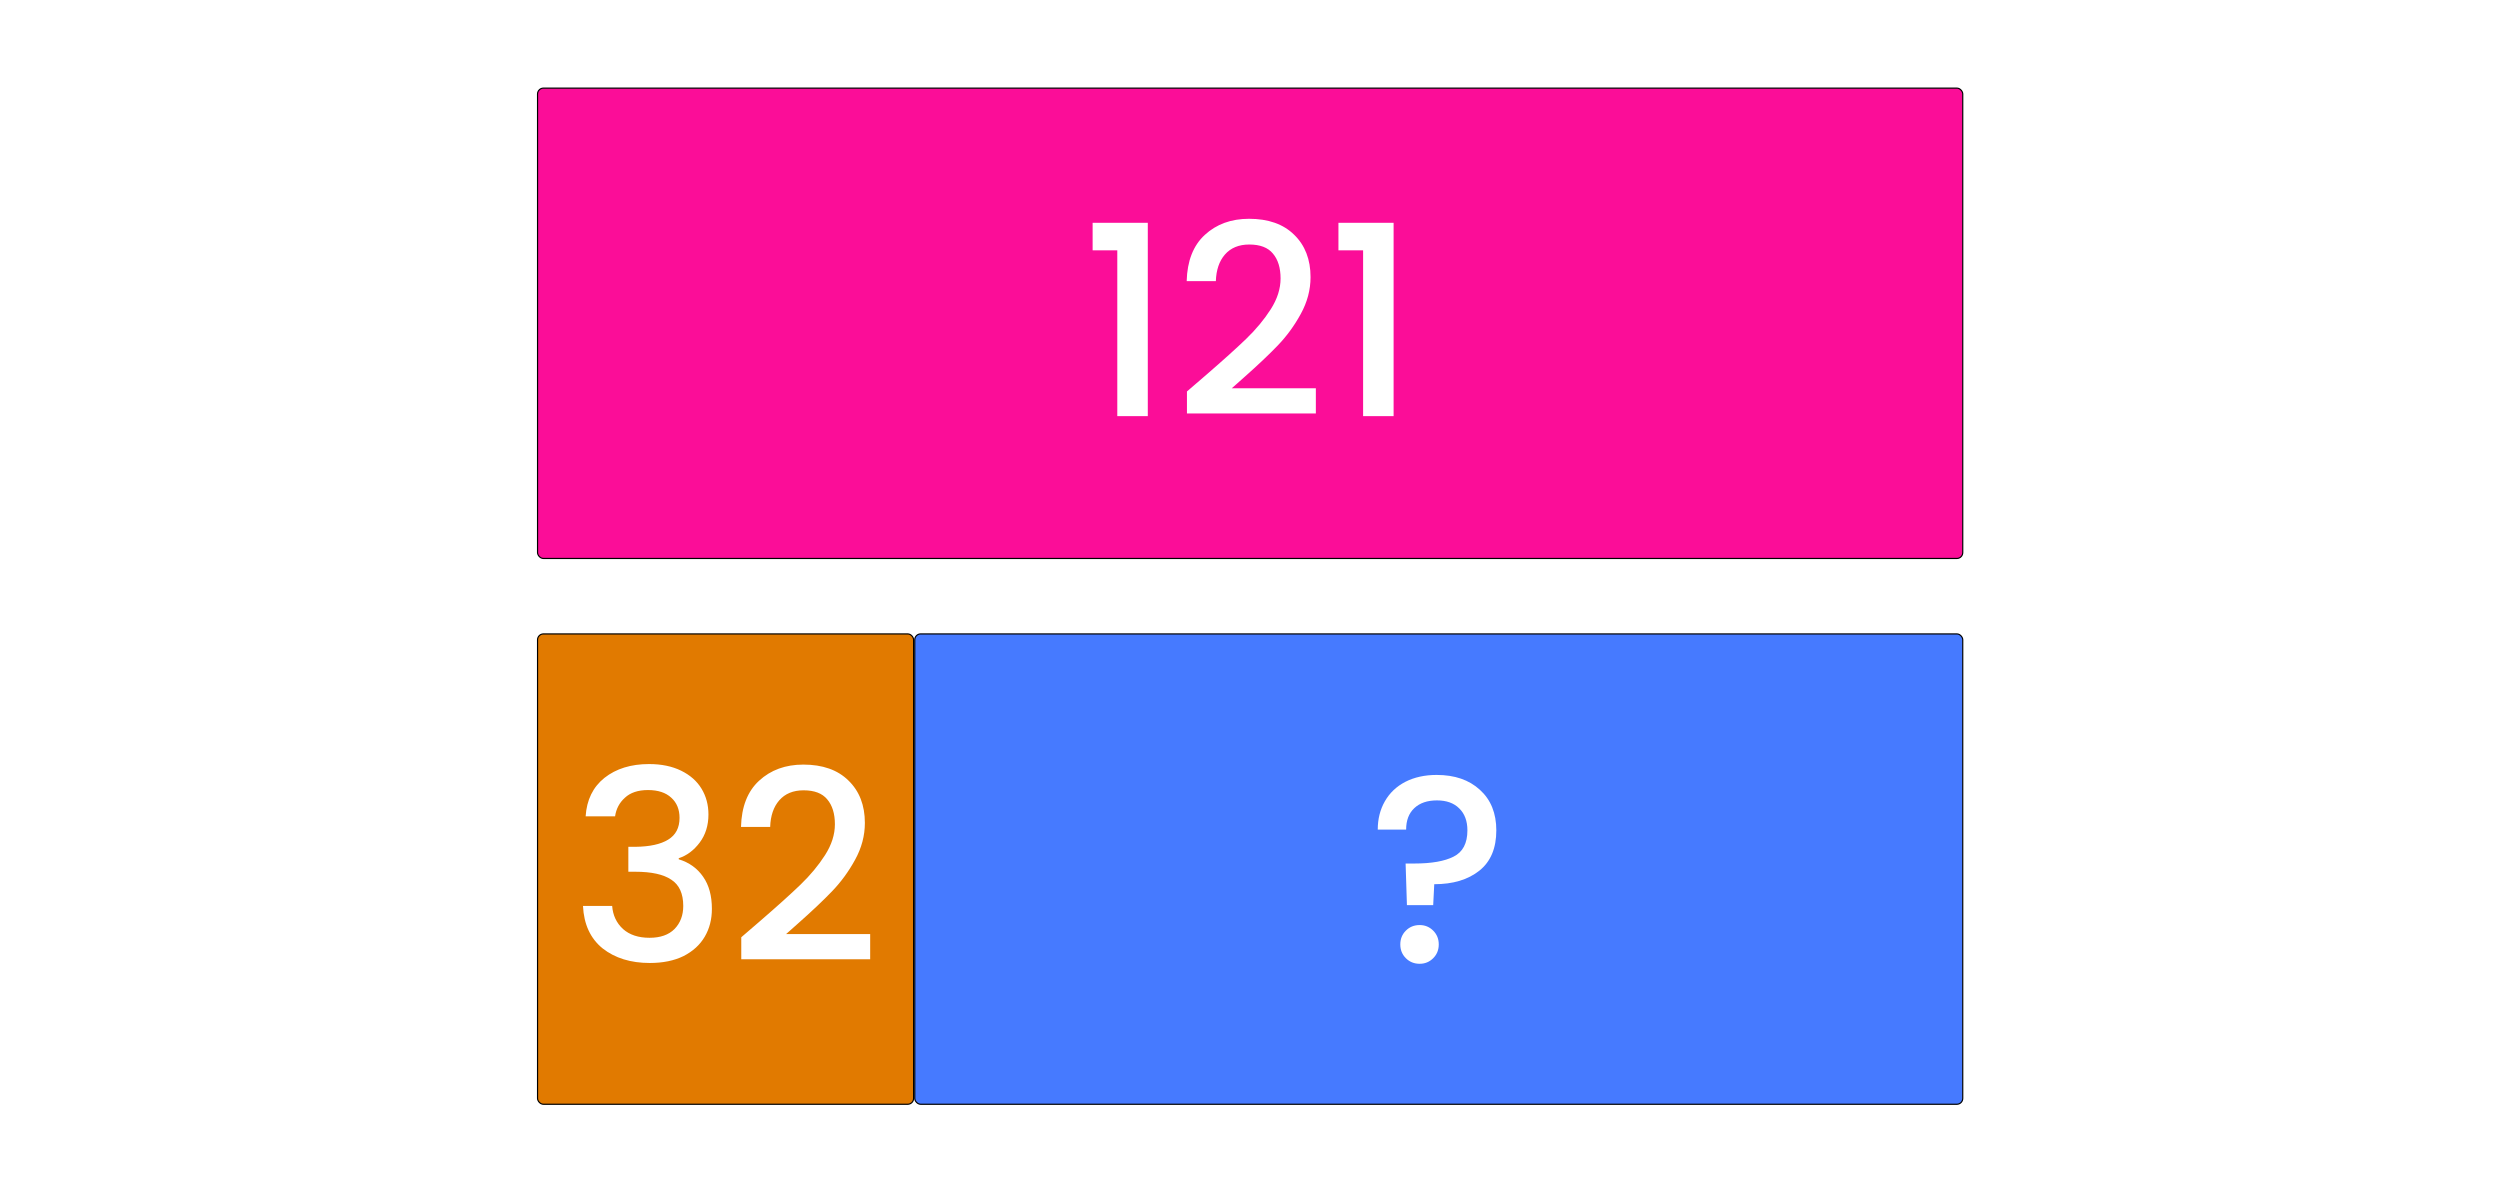 <svg width="8483" height="4047" viewBox="0 0 8483 4047" fill="none" xmlns="http://www.w3.org/2000/svg">
<rect width="8483" height="4047" fill="white"/>
<rect x="3104" y="2151" width="3556" height="1596" rx="20" fill="#467AFF" stroke="black" stroke-width="4"/>
<rect x="1824" y="2151" width="1276" height="1596" rx="20" fill="#E17A00" stroke="black" stroke-width="4"/>
<rect x="1824" y="299" width="4836" height="1596" rx="20" fill="#FB0D98" stroke="black" stroke-width="4"/>
<path d="M1987.2 2769.9C1990.8 2714.1 2012.1 2670.6 2051.1 2639.4C2090.7 2608.2 2141.1 2592.6 2202.3 2592.6C2244.3 2592.6 2280.6 2600.1 2311.2 2615.1C2341.8 2630.1 2364.9 2650.5 2380.5 2676.3C2396.1 2702.1 2403.9 2731.2 2403.9 2763.6C2403.9 2800.8 2394 2832.6 2374.2 2859C2354.4 2885.4 2330.7 2903.1 2303.1 2912.1V2915.7C2338.5 2926.5 2366.1 2946.3 2385.9 2975.1C2405.7 3003.3 2415.6 3039.6 2415.6 3084C2415.6 3119.4 2407.5 3150.9 2391.3 3178.5C2375.1 3206.1 2351.1 3228 2319.3 3244.2C2287.5 3259.8 2249.4 3267.6 2205 3267.6C2140.2 3267.6 2086.8 3251.1 2044.8 3218.1C2003.4 3184.5 1981.2 3136.5 1978.2 3074.1H2077.2C2079.6 3105.9 2091.9 3132 2114.1 3152.4C2136.3 3172.2 2166.3 3182.1 2204.1 3182.1C2240.7 3182.1 2268.9 3172.2 2288.7 3152.4C2308.5 3132 2318.4 3105.9 2318.4 3074.1C2318.4 3032.1 2304.9 3002.4 2277.9 2985C2251.5 2967 2210.7 2958 2155.5 2958H2132.1V2873.4H2156.4C2205 2872.8 2241.9 2864.7 2267.1 2849.1C2292.9 2833.5 2305.8 2808.9 2305.8 2775.3C2305.8 2746.5 2296.5 2723.7 2277.9 2706.9C2259.3 2689.5 2232.9 2680.8 2198.7 2680.8C2165.1 2680.8 2139 2689.5 2120.4 2706.9C2101.8 2723.7 2090.7 2744.7 2087.1 2769.9H1987.2ZM2580.08 3124.5C2637.68 3074.7 2682.98 3033.9 2715.98 3002.1C2749.58 2969.7 2777.48 2936.1 2799.68 2901.3C2821.88 2866.5 2832.98 2831.7 2832.98 2796.9C2832.98 2760.9 2824.28 2732.7 2806.88 2712.3C2790.08 2691.9 2763.38 2681.7 2726.78 2681.7C2691.38 2681.7 2663.78 2693.1 2643.98 2715.9C2624.78 2738.1 2614.58 2768.1 2613.38 2805.9H2514.38C2516.18 2737.5 2536.58 2685.3 2575.58 2649.3C2615.18 2612.7 2665.28 2594.4 2725.88 2594.4C2791.28 2594.4 2842.28 2612.4 2878.88 2648.4C2916.08 2684.4 2934.68 2732.4 2934.68 2792.4C2934.68 2835.6 2923.58 2877.3 2901.38 2917.5C2879.78 2957.1 2853.68 2992.8 2823.08 3024.6C2793.08 3055.8 2754.68 3092.1 2707.88 3133.5L2667.38 3169.5H2952.68V3255H2515.28V3180.3L2580.08 3124.5Z" fill="white"/>
<path d="M3707.5 849.5V755.9H3894.7V1412H3791.2V849.5H3707.5ZM4092.35 1272.5C4149.95 1222.7 4195.25 1181.9 4228.25 1150.1C4261.85 1117.7 4289.75 1084.1 4311.95 1049.3C4334.15 1014.5 4345.25 979.7 4345.25 944.9C4345.25 908.9 4336.55 880.7 4319.15 860.3C4302.35 839.9 4275.65 829.7 4239.05 829.7C4203.65 829.7 4176.05 841.1 4156.25 863.9C4137.05 886.1 4126.85 916.1 4125.65 953.9H4026.65C4028.45 885.5 4048.85 833.3 4087.85 797.3C4127.45 760.7 4177.55 742.4 4238.15 742.4C4303.55 742.4 4354.55 760.4 4391.15 796.4C4428.35 832.4 4446.95 880.4 4446.95 940.4C4446.95 983.6 4435.85 1025.3 4413.65 1065.5C4392.05 1105.1 4365.95 1140.8 4335.35 1172.6C4305.35 1203.8 4266.95 1240.1 4220.15 1281.5L4179.65 1317.5H4464.95V1403H4027.55V1328.3L4092.35 1272.5ZM4541.58 849.5V755.9H4728.78V1412H4625.28V849.5H4541.58Z" fill="white"/>
<path d="M4874.8 2629.5C4936 2629.5 4984.9 2646.3 5021.5 2679.9C5058.7 2713.5 5077.3 2759.4 5077.3 2817.6C5077.3 2878.2 5058.1 2923.8 5019.7 2954.4C4981.3 2985 4930.3 3000.3 4866.7 3000.3L4863.1 3071.4H4774L4769.5 2930.1H4799.2C4857.4 2930.1 4901.8 2922.3 4932.4 2906.7C4963.6 2891.1 4979.2 2861.4 4979.2 2817.6C4979.2 2785.8 4969.9 2760.9 4951.3 2742.9C4933.3 2724.9 4908.1 2715.9 4875.7 2715.9C4843.3 2715.9 4817.8 2724.6 4799.2 2742C4780.6 2759.4 4771.3 2783.7 4771.3 2814.9H4675C4675 2778.9 4683.1 2746.8 4699.3 2718.6C4715.5 2690.4 4738.6 2668.5 4768.6 2652.9C4799.2 2637.3 4834.6 2629.5 4874.8 2629.5ZM4817.2 3270.3C4798.6 3270.3 4783 3264 4770.4 3251.4C4757.8 3238.8 4751.5 3223.2 4751.5 3204.6C4751.5 3186 4757.8 3170.4 4770.4 3157.8C4783 3145.2 4798.6 3138.9 4817.2 3138.9C4835.2 3138.9 4850.5 3145.2 4863.1 3157.8C4875.7 3170.4 4882 3186 4882 3204.6C4882 3223.2 4875.7 3238.8 4863.1 3251.4C4850.5 3264 4835.2 3270.3 4817.2 3270.3Z" fill="white"/>
</svg>

